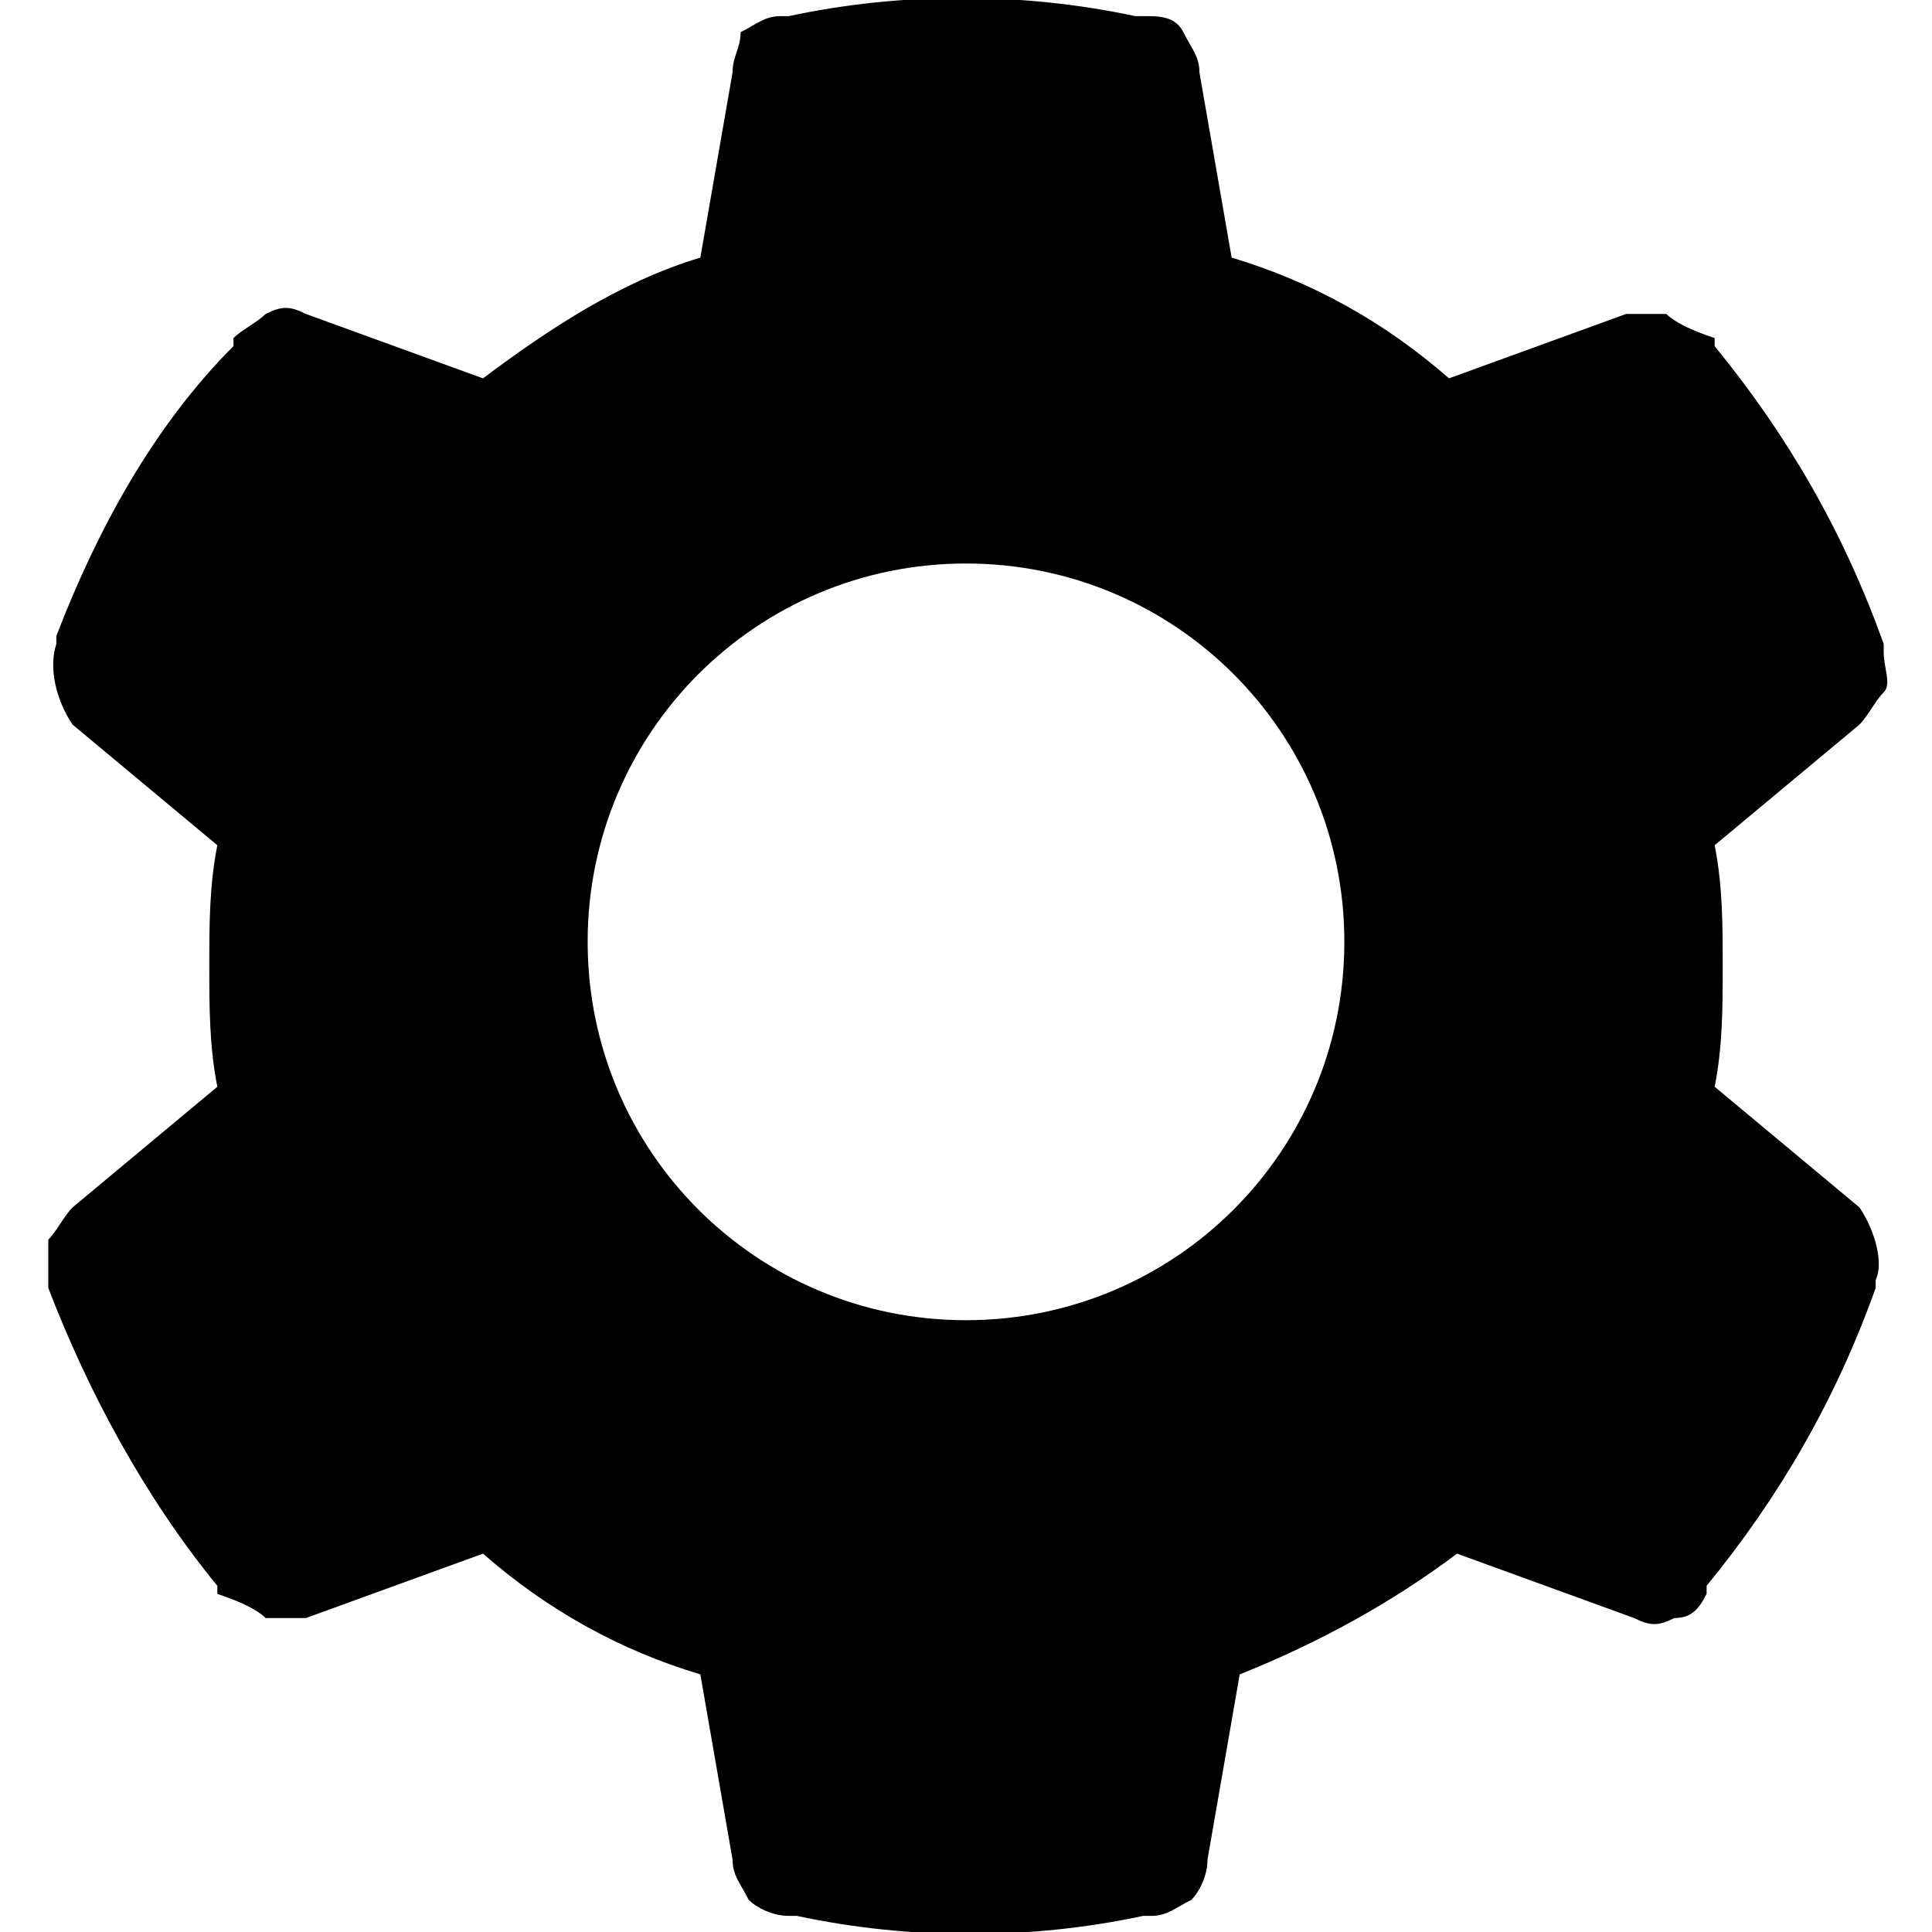 <svg xmlns="http://www.w3.org/2000/svg" xmlns:xlink="http://www.w3.org/1999/xlink" id="setting" x="0px" y="0px" viewBox="0 0 24 24" style="enable-background:new 0 0 24 24;" xml:space="preserve"><path d="M23.1,15l-1.8-1.5c0.1-0.5,0.1-1,0.1-1.5s0-1-0.1-1.5L23.1,9c0.1-0.1,0.2-0.3,0.3-0.4s0-0.3,0-0.5l0-0.1 c-0.5-1.4-1.2-2.6-2.1-3.7l0-0.1C21,4.1,20.8,4,20.7,3.9c-0.2,0-0.3,0-0.5,0L18,4.7c-0.8-0.7-1.7-1.2-2.7-1.5l-0.4-2.3 c0-0.2-0.1-0.3-0.2-0.5s-0.3-0.2-0.5-0.2l-0.1,0c-1.4-0.3-2.9-0.3-4.3,0l-0.1,0c-0.2,0-0.3,0.1-0.5,0.2C9.2,0.6,9.1,0.7,9.1,0.9 L8.7,3.2C7.7,3.5,6.8,4.1,6,4.7L3.8,3.9c-0.2-0.1-0.3-0.1-0.5,0C3.2,4,3,4.1,2.9,4.2l0,0.1C1.9,5.3,1.2,6.6,0.7,7.9l0,0.1 C0.6,8.3,0.7,8.7,0.9,9l1.8,1.5c-0.1,0.5-0.1,1-0.1,1.5c0,0.5,0,1,0.1,1.5L0.9,15c-0.1,0.1-0.2,0.3-0.3,0.4c0,0.2,0,0.3,0,0.5l0,0.1 c0.5,1.3,1.2,2.6,2.1,3.7l0,0.1C3,19.9,3.2,20,3.3,20.1c0.2,0,0.3,0,0.5,0L6,19.3c0.8,0.7,1.7,1.2,2.7,1.5l0.4,2.3 c0,0.2,0.1,0.3,0.2,0.5c0.1,0.1,0.3,0.2,0.5,0.2l0.1,0c1.4,0.3,2.9,0.3,4.3,0l0.1,0c0.2,0,0.3-0.1,0.5-0.2c0.1-0.1,0.2-0.3,0.2-0.5 l0.4-2.3c1-0.4,1.9-0.9,2.7-1.5l2.2,0.8c0.2,0.1,0.3,0.1,0.5,0c0.2,0,0.3-0.1,0.4-0.3l0-0.1c0.9-1.1,1.6-2.3,2.1-3.7l0-0.1 C23.4,15.7,23.3,15.3,23.1,15z M12,16.4c-2.6,0-4.7-2.1-4.7-4.7C7.3,9.1,9.4,7,12,7c2.6,0,4.7,2.1,4.7,4.7 C16.7,14.3,14.6,16.4,12,16.4z"></path></svg>